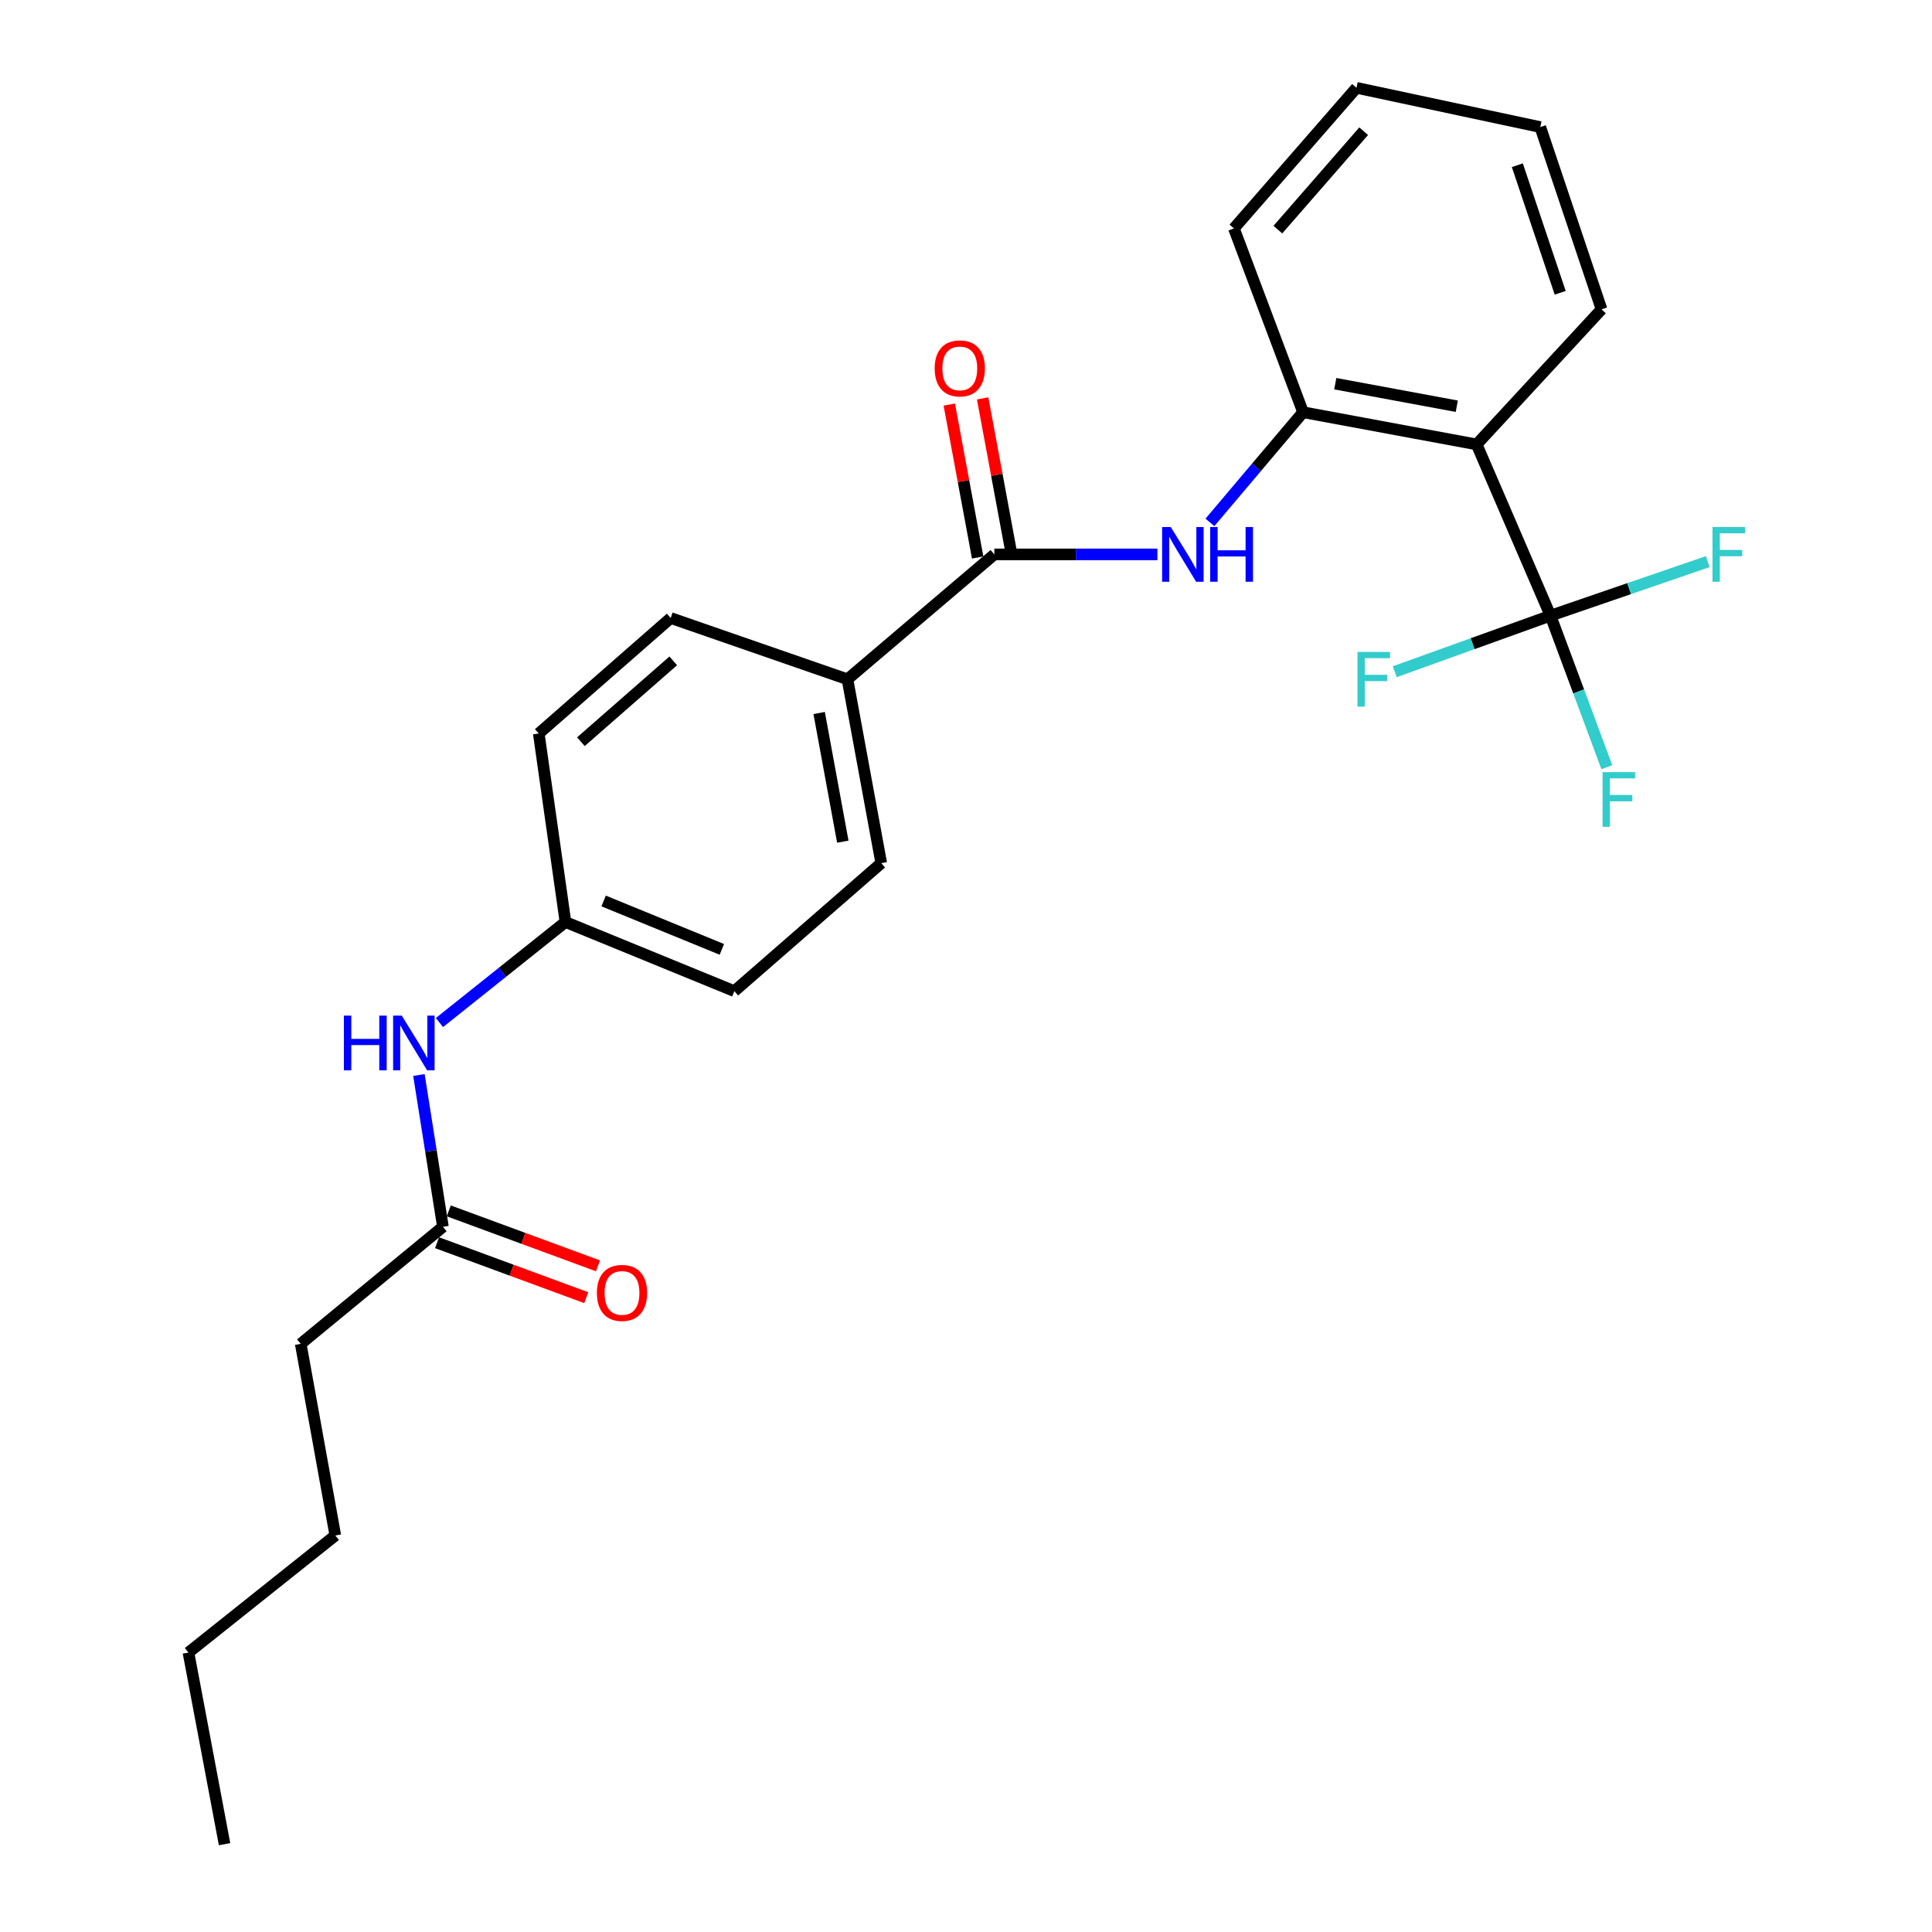 <?xml version='1.0' encoding='iso-8859-1'?>
<svg version='1.1' baseProfile='full'
              xmlns='http://www.w3.org/2000/svg'
                      xmlns:rdkit='http://www.rdkit.org/xml'
                      xmlns:xlink='http://www.w3.org/1999/xlink'
                  xml:space='preserve'
width='1000px' height='1000px' viewBox='0 0 1000 1000'>
<!-- END OF HEADER -->
<rect style='opacity:1.0;fill:#FFFFFF;stroke:none' width='1000' height='1000' x='0' y='0'> </rect>
<path class='bond-0' d='M 802.533,318.664 L 764.309,230.03' style='fill:none;fill-rule:evenodd;stroke:#000000;stroke-width:6px;stroke-linecap:butt;stroke-linejoin:miter;stroke-opacity:1' />
<path class='bond-9' d='M 802.533,318.664 L 762.217,333.179' style='fill:none;fill-rule:evenodd;stroke:#000000;stroke-width:6px;stroke-linecap:butt;stroke-linejoin:miter;stroke-opacity:1' />
<path class='bond-9' d='M 762.217,333.179 L 721.901,347.694' style='fill:none;fill-rule:evenodd;stroke:#33CCCC;stroke-width:6px;stroke-linecap:butt;stroke-linejoin:miter;stroke-opacity:1' />
<path class='bond-10' d='M 802.533,318.664 L 843.24,304.676' style='fill:none;fill-rule:evenodd;stroke:#000000;stroke-width:6px;stroke-linecap:butt;stroke-linejoin:miter;stroke-opacity:1' />
<path class='bond-10' d='M 843.24,304.676 L 883.947,290.688' style='fill:none;fill-rule:evenodd;stroke:#33CCCC;stroke-width:6px;stroke-linecap:butt;stroke-linejoin:miter;stroke-opacity:1' />
<path class='bond-11' d='M 802.533,318.664 L 817.117,357.886' style='fill:none;fill-rule:evenodd;stroke:#000000;stroke-width:6px;stroke-linecap:butt;stroke-linejoin:miter;stroke-opacity:1' />
<path class='bond-11' d='M 817.117,357.886 L 831.7,397.107' style='fill:none;fill-rule:evenodd;stroke:#33CCCC;stroke-width:6px;stroke-linecap:butt;stroke-linejoin:miter;stroke-opacity:1' />
<path class='bond-3' d='M 764.309,230.03 L 674.465,213.366' style='fill:none;fill-rule:evenodd;stroke:#000000;stroke-width:6px;stroke-linecap:butt;stroke-linejoin:miter;stroke-opacity:1' />
<path class='bond-3' d='M 754.035,210.264 L 691.144,198.599' style='fill:none;fill-rule:evenodd;stroke:#000000;stroke-width:6px;stroke-linecap:butt;stroke-linejoin:miter;stroke-opacity:1' />
<path class='bond-17' d='M 764.309,230.03 L 828.962,160.108' style='fill:none;fill-rule:evenodd;stroke:#000000;stroke-width:6px;stroke-linecap:butt;stroke-linejoin:miter;stroke-opacity:1' />
<path class='bond-1' d='M 514.67,286.957 L 556.871,286.957' style='fill:none;fill-rule:evenodd;stroke:#000000;stroke-width:6px;stroke-linecap:butt;stroke-linejoin:miter;stroke-opacity:1' />
<path class='bond-1' d='M 556.871,286.957 L 599.071,286.957' style='fill:none;fill-rule:evenodd;stroke:#0000FF;stroke-width:6px;stroke-linecap:butt;stroke-linejoin:miter;stroke-opacity:1' />
<path class='bond-4' d='M 514.67,286.957 L 438.641,351.6' style='fill:none;fill-rule:evenodd;stroke:#000000;stroke-width:6px;stroke-linecap:butt;stroke-linejoin:miter;stroke-opacity:1' />
<path class='bond-7' d='M 523.303,285.354 L 515.959,245.779' style='fill:none;fill-rule:evenodd;stroke:#000000;stroke-width:6px;stroke-linecap:butt;stroke-linejoin:miter;stroke-opacity:1' />
<path class='bond-7' d='M 515.959,245.779 L 508.614,206.204' style='fill:none;fill-rule:evenodd;stroke:#FF0000;stroke-width:6px;stroke-linecap:butt;stroke-linejoin:miter;stroke-opacity:1' />
<path class='bond-7' d='M 506.037,288.559 L 498.693,248.983' style='fill:none;fill-rule:evenodd;stroke:#000000;stroke-width:6px;stroke-linecap:butt;stroke-linejoin:miter;stroke-opacity:1' />
<path class='bond-7' d='M 498.693,248.983 L 491.348,209.408' style='fill:none;fill-rule:evenodd;stroke:#FF0000;stroke-width:6px;stroke-linecap:butt;stroke-linejoin:miter;stroke-opacity:1' />
<path class='bond-2' d='M 626.258,270.387 L 650.362,241.877' style='fill:none;fill-rule:evenodd;stroke:#0000FF;stroke-width:6px;stroke-linecap:butt;stroke-linejoin:miter;stroke-opacity:1' />
<path class='bond-2' d='M 650.362,241.877 L 674.465,213.366' style='fill:none;fill-rule:evenodd;stroke:#000000;stroke-width:6px;stroke-linecap:butt;stroke-linejoin:miter;stroke-opacity:1' />
<path class='bond-18' d='M 674.465,213.366 L 638.67,118.225' style='fill:none;fill-rule:evenodd;stroke:#000000;stroke-width:6px;stroke-linecap:butt;stroke-linejoin:miter;stroke-opacity:1' />
<path class='bond-12' d='M 438.641,351.6 L 456.134,446.751' style='fill:none;fill-rule:evenodd;stroke:#000000;stroke-width:6px;stroke-linecap:butt;stroke-linejoin:miter;stroke-opacity:1' />
<path class='bond-12' d='M 423.994,369.048 L 436.238,435.654' style='fill:none;fill-rule:evenodd;stroke:#000000;stroke-width:6px;stroke-linecap:butt;stroke-linejoin:miter;stroke-opacity:1' />
<path class='bond-13' d='M 438.641,351.6 L 347.149,319.883' style='fill:none;fill-rule:evenodd;stroke:#000000;stroke-width:6px;stroke-linecap:butt;stroke-linejoin:miter;stroke-opacity:1' />
<path class='bond-5' d='M 229.256,634.985 L 223.044,595.699' style='fill:none;fill-rule:evenodd;stroke:#000000;stroke-width:6px;stroke-linecap:butt;stroke-linejoin:miter;stroke-opacity:1' />
<path class='bond-5' d='M 223.044,595.699 L 216.832,556.412' style='fill:none;fill-rule:evenodd;stroke:#0000FF;stroke-width:6px;stroke-linecap:butt;stroke-linejoin:miter;stroke-opacity:1' />
<path class='bond-8' d='M 226.221,643.224 L 264.832,657.448' style='fill:none;fill-rule:evenodd;stroke:#000000;stroke-width:6px;stroke-linecap:butt;stroke-linejoin:miter;stroke-opacity:1' />
<path class='bond-8' d='M 264.832,657.448 L 303.444,671.672' style='fill:none;fill-rule:evenodd;stroke:#FF0000;stroke-width:6px;stroke-linecap:butt;stroke-linejoin:miter;stroke-opacity:1' />
<path class='bond-8' d='M 232.291,626.746 L 270.903,640.97' style='fill:none;fill-rule:evenodd;stroke:#000000;stroke-width:6px;stroke-linecap:butt;stroke-linejoin:miter;stroke-opacity:1' />
<path class='bond-8' d='M 270.903,640.97 L 309.514,655.193' style='fill:none;fill-rule:evenodd;stroke:#FF0000;stroke-width:6px;stroke-linecap:butt;stroke-linejoin:miter;stroke-opacity:1' />
<path class='bond-19' d='M 229.256,634.985 L 155.656,695.57' style='fill:none;fill-rule:evenodd;stroke:#000000;stroke-width:6px;stroke-linecap:butt;stroke-linejoin:miter;stroke-opacity:1' />
<path class='bond-6' d='M 227.462,529.271 L 260.071,503.25' style='fill:none;fill-rule:evenodd;stroke:#0000FF;stroke-width:6px;stroke-linecap:butt;stroke-linejoin:miter;stroke-opacity:1' />
<path class='bond-6' d='M 260.071,503.25 L 292.68,477.229' style='fill:none;fill-rule:evenodd;stroke:#000000;stroke-width:6px;stroke-linecap:butt;stroke-linejoin:miter;stroke-opacity:1' />
<path class='bond-15' d='M 456.134,446.751 L 380.095,513.015' style='fill:none;fill-rule:evenodd;stroke:#000000;stroke-width:6px;stroke-linecap:butt;stroke-linejoin:miter;stroke-opacity:1' />
<path class='bond-16' d='M 347.149,319.883 L 278.866,379.659' style='fill:none;fill-rule:evenodd;stroke:#000000;stroke-width:6px;stroke-linecap:butt;stroke-linejoin:miter;stroke-opacity:1' />
<path class='bond-16' d='M 348.473,342.063 L 300.675,383.906' style='fill:none;fill-rule:evenodd;stroke:#000000;stroke-width:6px;stroke-linecap:butt;stroke-linejoin:miter;stroke-opacity:1' />
<path class='bond-14' d='M 292.68,477.229 L 278.866,379.659' style='fill:none;fill-rule:evenodd;stroke:#000000;stroke-width:6px;stroke-linecap:butt;stroke-linejoin:miter;stroke-opacity:1' />
<path class='bond-26' d='M 292.68,477.229 L 380.095,513.015' style='fill:none;fill-rule:evenodd;stroke:#000000;stroke-width:6px;stroke-linecap:butt;stroke-linejoin:miter;stroke-opacity:1' />
<path class='bond-26' d='M 312.446,466.345 L 373.636,491.395' style='fill:none;fill-rule:evenodd;stroke:#000000;stroke-width:6px;stroke-linecap:butt;stroke-linejoin:miter;stroke-opacity:1' />
<path class='bond-22' d='M 828.962,160.108 L 797.255,65.776' style='fill:none;fill-rule:evenodd;stroke:#000000;stroke-width:6px;stroke-linecap:butt;stroke-linejoin:miter;stroke-opacity:1' />
<path class='bond-22' d='M 807.56,151.553 L 785.365,85.521' style='fill:none;fill-rule:evenodd;stroke:#000000;stroke-width:6px;stroke-linecap:butt;stroke-linejoin:miter;stroke-opacity:1' />
<path class='bond-25' d='M 638.67,118.225 L 702.114,45.455' style='fill:none;fill-rule:evenodd;stroke:#000000;stroke-width:6px;stroke-linecap:butt;stroke-linejoin:miter;stroke-opacity:1' />
<path class='bond-25' d='M 661.423,118.85 L 705.834,67.91' style='fill:none;fill-rule:evenodd;stroke:#000000;stroke-width:6px;stroke-linecap:butt;stroke-linejoin:miter;stroke-opacity:1' />
<path class='bond-20' d='M 155.656,695.57 L 173.559,794.76' style='fill:none;fill-rule:evenodd;stroke:#000000;stroke-width:6px;stroke-linecap:butt;stroke-linejoin:miter;stroke-opacity:1' />
<path class='bond-21' d='M 173.559,794.76 L 97.539,855.355' style='fill:none;fill-rule:evenodd;stroke:#000000;stroke-width:6px;stroke-linecap:butt;stroke-linejoin:miter;stroke-opacity:1' />
<path class='bond-24' d='M 97.539,855.355 L 116.232,954.545' style='fill:none;fill-rule:evenodd;stroke:#000000;stroke-width:6px;stroke-linecap:butt;stroke-linejoin:miter;stroke-opacity:1' />
<path class='bond-23' d='M 797.255,65.776 L 702.114,45.455' style='fill:none;fill-rule:evenodd;stroke:#000000;stroke-width:6px;stroke-linecap:butt;stroke-linejoin:miter;stroke-opacity:1' />
<path  class='atom-3' d='M 605.991 272.797
L 615.271 287.797
Q 616.191 289.277, 617.671 291.957
Q 619.151 294.637, 619.231 294.797
L 619.231 272.797
L 622.991 272.797
L 622.991 301.117
L 619.111 301.117
L 609.151 284.717
Q 607.991 282.797, 606.751 280.597
Q 605.551 278.397, 605.191 277.717
L 605.191 301.117
L 601.511 301.117
L 601.511 272.797
L 605.991 272.797
' fill='#0000FF'/>
<path  class='atom-3' d='M 626.391 272.797
L 630.231 272.797
L 630.231 284.837
L 644.711 284.837
L 644.711 272.797
L 648.551 272.797
L 648.551 301.117
L 644.711 301.117
L 644.711 288.037
L 630.231 288.037
L 630.231 301.117
L 626.391 301.117
L 626.391 272.797
' fill='#0000FF'/>
<path  class='atom-7' d='M 177.992 525.684
L 181.832 525.684
L 181.832 537.724
L 196.312 537.724
L 196.312 525.684
L 200.152 525.684
L 200.152 554.004
L 196.312 554.004
L 196.312 540.924
L 181.832 540.924
L 181.832 554.004
L 177.992 554.004
L 177.992 525.684
' fill='#0000FF'/>
<path  class='atom-7' d='M 207.952 525.684
L 217.232 540.684
Q 218.152 542.164, 219.632 544.844
Q 221.112 547.524, 221.192 547.684
L 221.192 525.684
L 224.952 525.684
L 224.952 554.004
L 221.072 554.004
L 211.112 537.604
Q 209.952 535.684, 208.712 533.484
Q 207.512 531.284, 207.152 530.604
L 207.152 554.004
L 203.472 554.004
L 203.472 525.684
L 207.952 525.684
' fill='#0000FF'/>
<path  class='atom-8' d='M 483.787 190.676
Q 483.787 183.876, 487.147 180.076
Q 490.507 176.276, 496.787 176.276
Q 503.067 176.276, 506.427 180.076
Q 509.787 183.876, 509.787 190.676
Q 509.787 197.556, 506.387 201.476
Q 502.987 205.356, 496.787 205.356
Q 490.547 205.356, 487.147 201.476
Q 483.787 197.596, 483.787 190.676
M 496.787 202.156
Q 501.107 202.156, 503.427 199.276
Q 505.787 196.356, 505.787 190.676
Q 505.787 185.116, 503.427 182.316
Q 501.107 179.476, 496.787 179.476
Q 492.467 179.476, 490.107 182.276
Q 487.787 185.076, 487.787 190.676
Q 487.787 196.396, 490.107 199.276
Q 492.467 202.156, 496.787 202.156
' fill='#FF0000'/>
<path  class='atom-9' d='M 308.949 669.211
Q 308.949 662.411, 312.309 658.611
Q 315.669 654.811, 321.949 654.811
Q 328.229 654.811, 331.589 658.611
Q 334.949 662.411, 334.949 669.211
Q 334.949 676.091, 331.549 680.011
Q 328.149 683.891, 321.949 683.891
Q 315.709 683.891, 312.309 680.011
Q 308.949 676.131, 308.949 669.211
M 321.949 680.691
Q 326.269 680.691, 328.589 677.811
Q 330.949 674.891, 330.949 669.211
Q 330.949 663.651, 328.589 660.851
Q 326.269 658.011, 321.949 658.011
Q 317.629 658.011, 315.269 660.811
Q 312.949 663.611, 312.949 669.211
Q 312.949 674.931, 315.269 677.811
Q 317.629 680.691, 321.949 680.691
' fill='#FF0000'/>
<path  class='atom-10' d='M 702.63 337.44
L 719.47 337.44
L 719.47 340.68
L 706.43 340.68
L 706.43 349.28
L 718.03 349.28
L 718.03 352.56
L 706.43 352.56
L 706.43 365.76
L 702.63 365.76
L 702.63 337.44
' fill='#33CCCC'/>
<path  class='atom-11' d='M 886.386 272.797
L 903.226 272.797
L 903.226 276.037
L 890.186 276.037
L 890.186 284.637
L 901.786 284.637
L 901.786 287.917
L 890.186 287.917
L 890.186 301.117
L 886.386 301.117
L 886.386 272.797
' fill='#33CCCC'/>
<path  class='atom-12' d='M 829.489 399.645
L 846.329 399.645
L 846.329 402.885
L 833.289 402.885
L 833.289 411.485
L 844.889 411.485
L 844.889 414.765
L 833.289 414.765
L 833.289 427.965
L 829.489 427.965
L 829.489 399.645
' fill='#33CCCC'/>
</svg>
